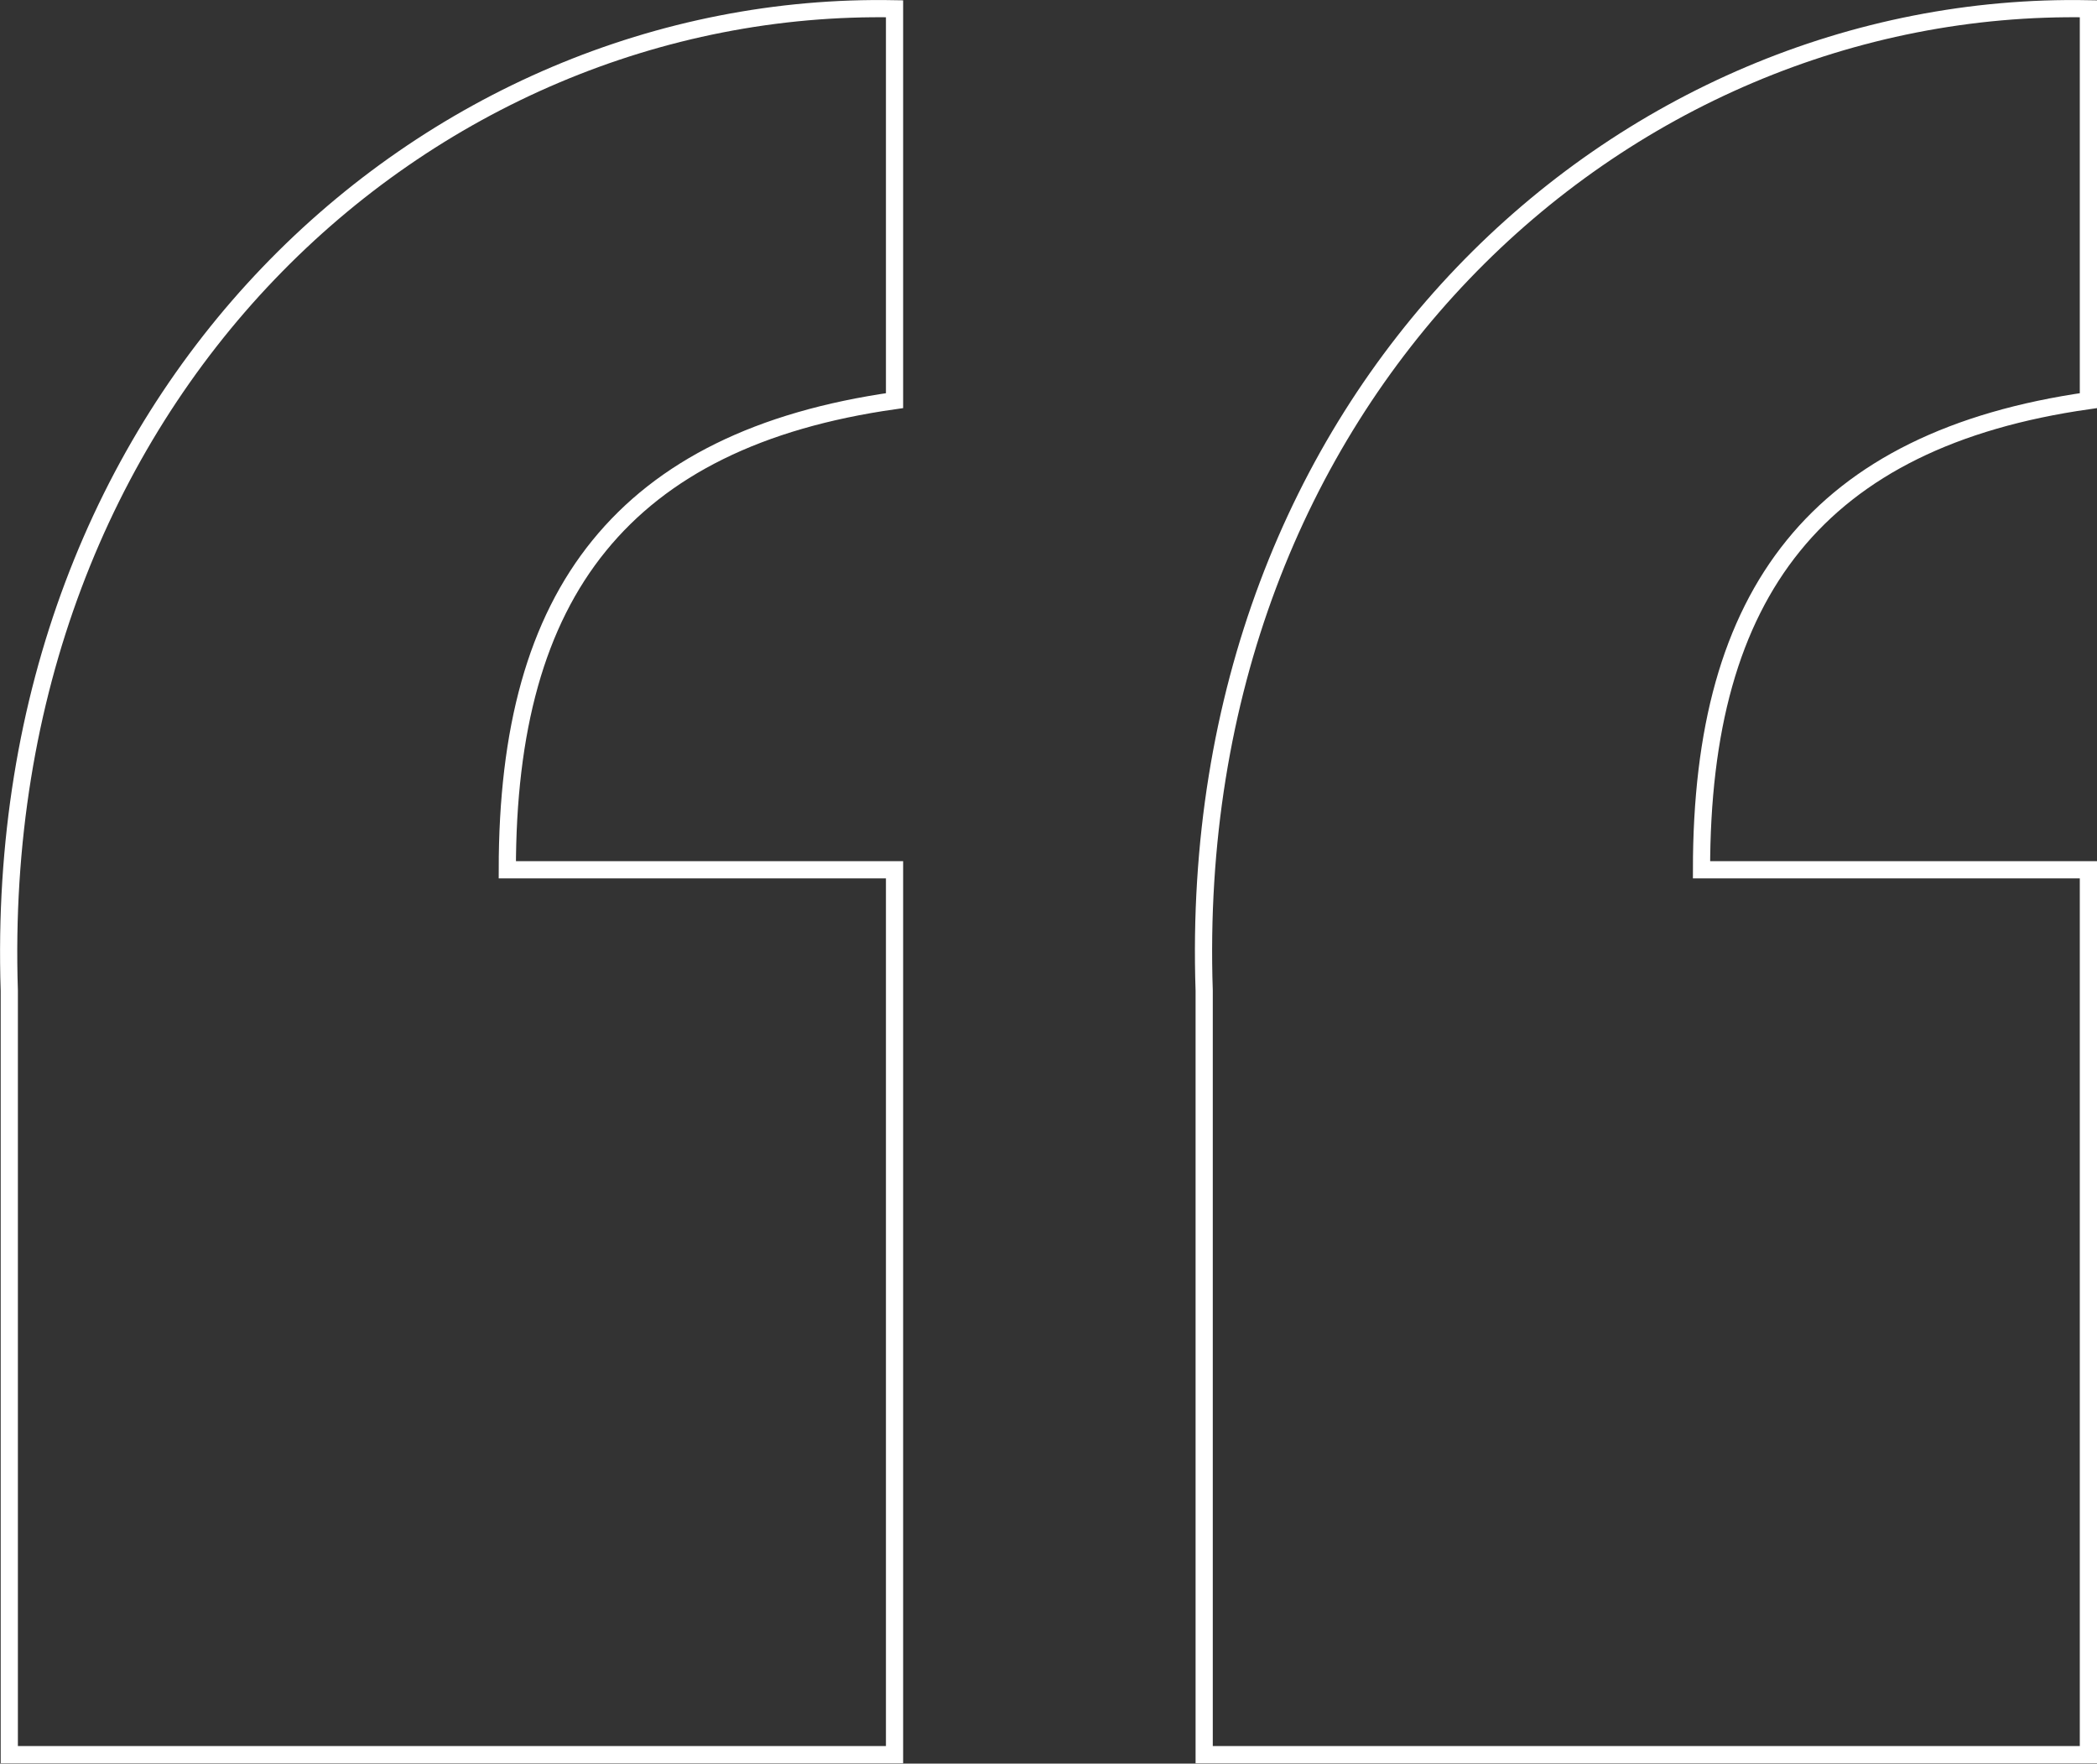 <svg xmlns="http://www.w3.org/2000/svg" viewBox="0 0 121.9 102.52"><rect x="0" y="0" width="121.9" height="102.52" fill="#333333" stroke="none"/><defs><style>.cls-1{fill:none;stroke:#ffffff;stroke-miterlimit:10;}</style></defs><title>quote-marks</title><g id="Layer_2" data-name="Layer 2"><g id="Layer_2-2" data-name="Layer 2"><path class="cls-1" d="M121.4.51C94.14,0,68.84,23,70,57.59V102H121.4V50.56H98.91c0-8.15,1.69-14.34,5.34-18.84s9.28-7.31,17.15-8.43ZM52,.51C24.71,0-.59,23,.54,57.59V102H52V50.56H29.49c0-8.15,1.68-14.34,5.34-18.84S44.1,24.41,52,23.29Z"/></g></g></svg>